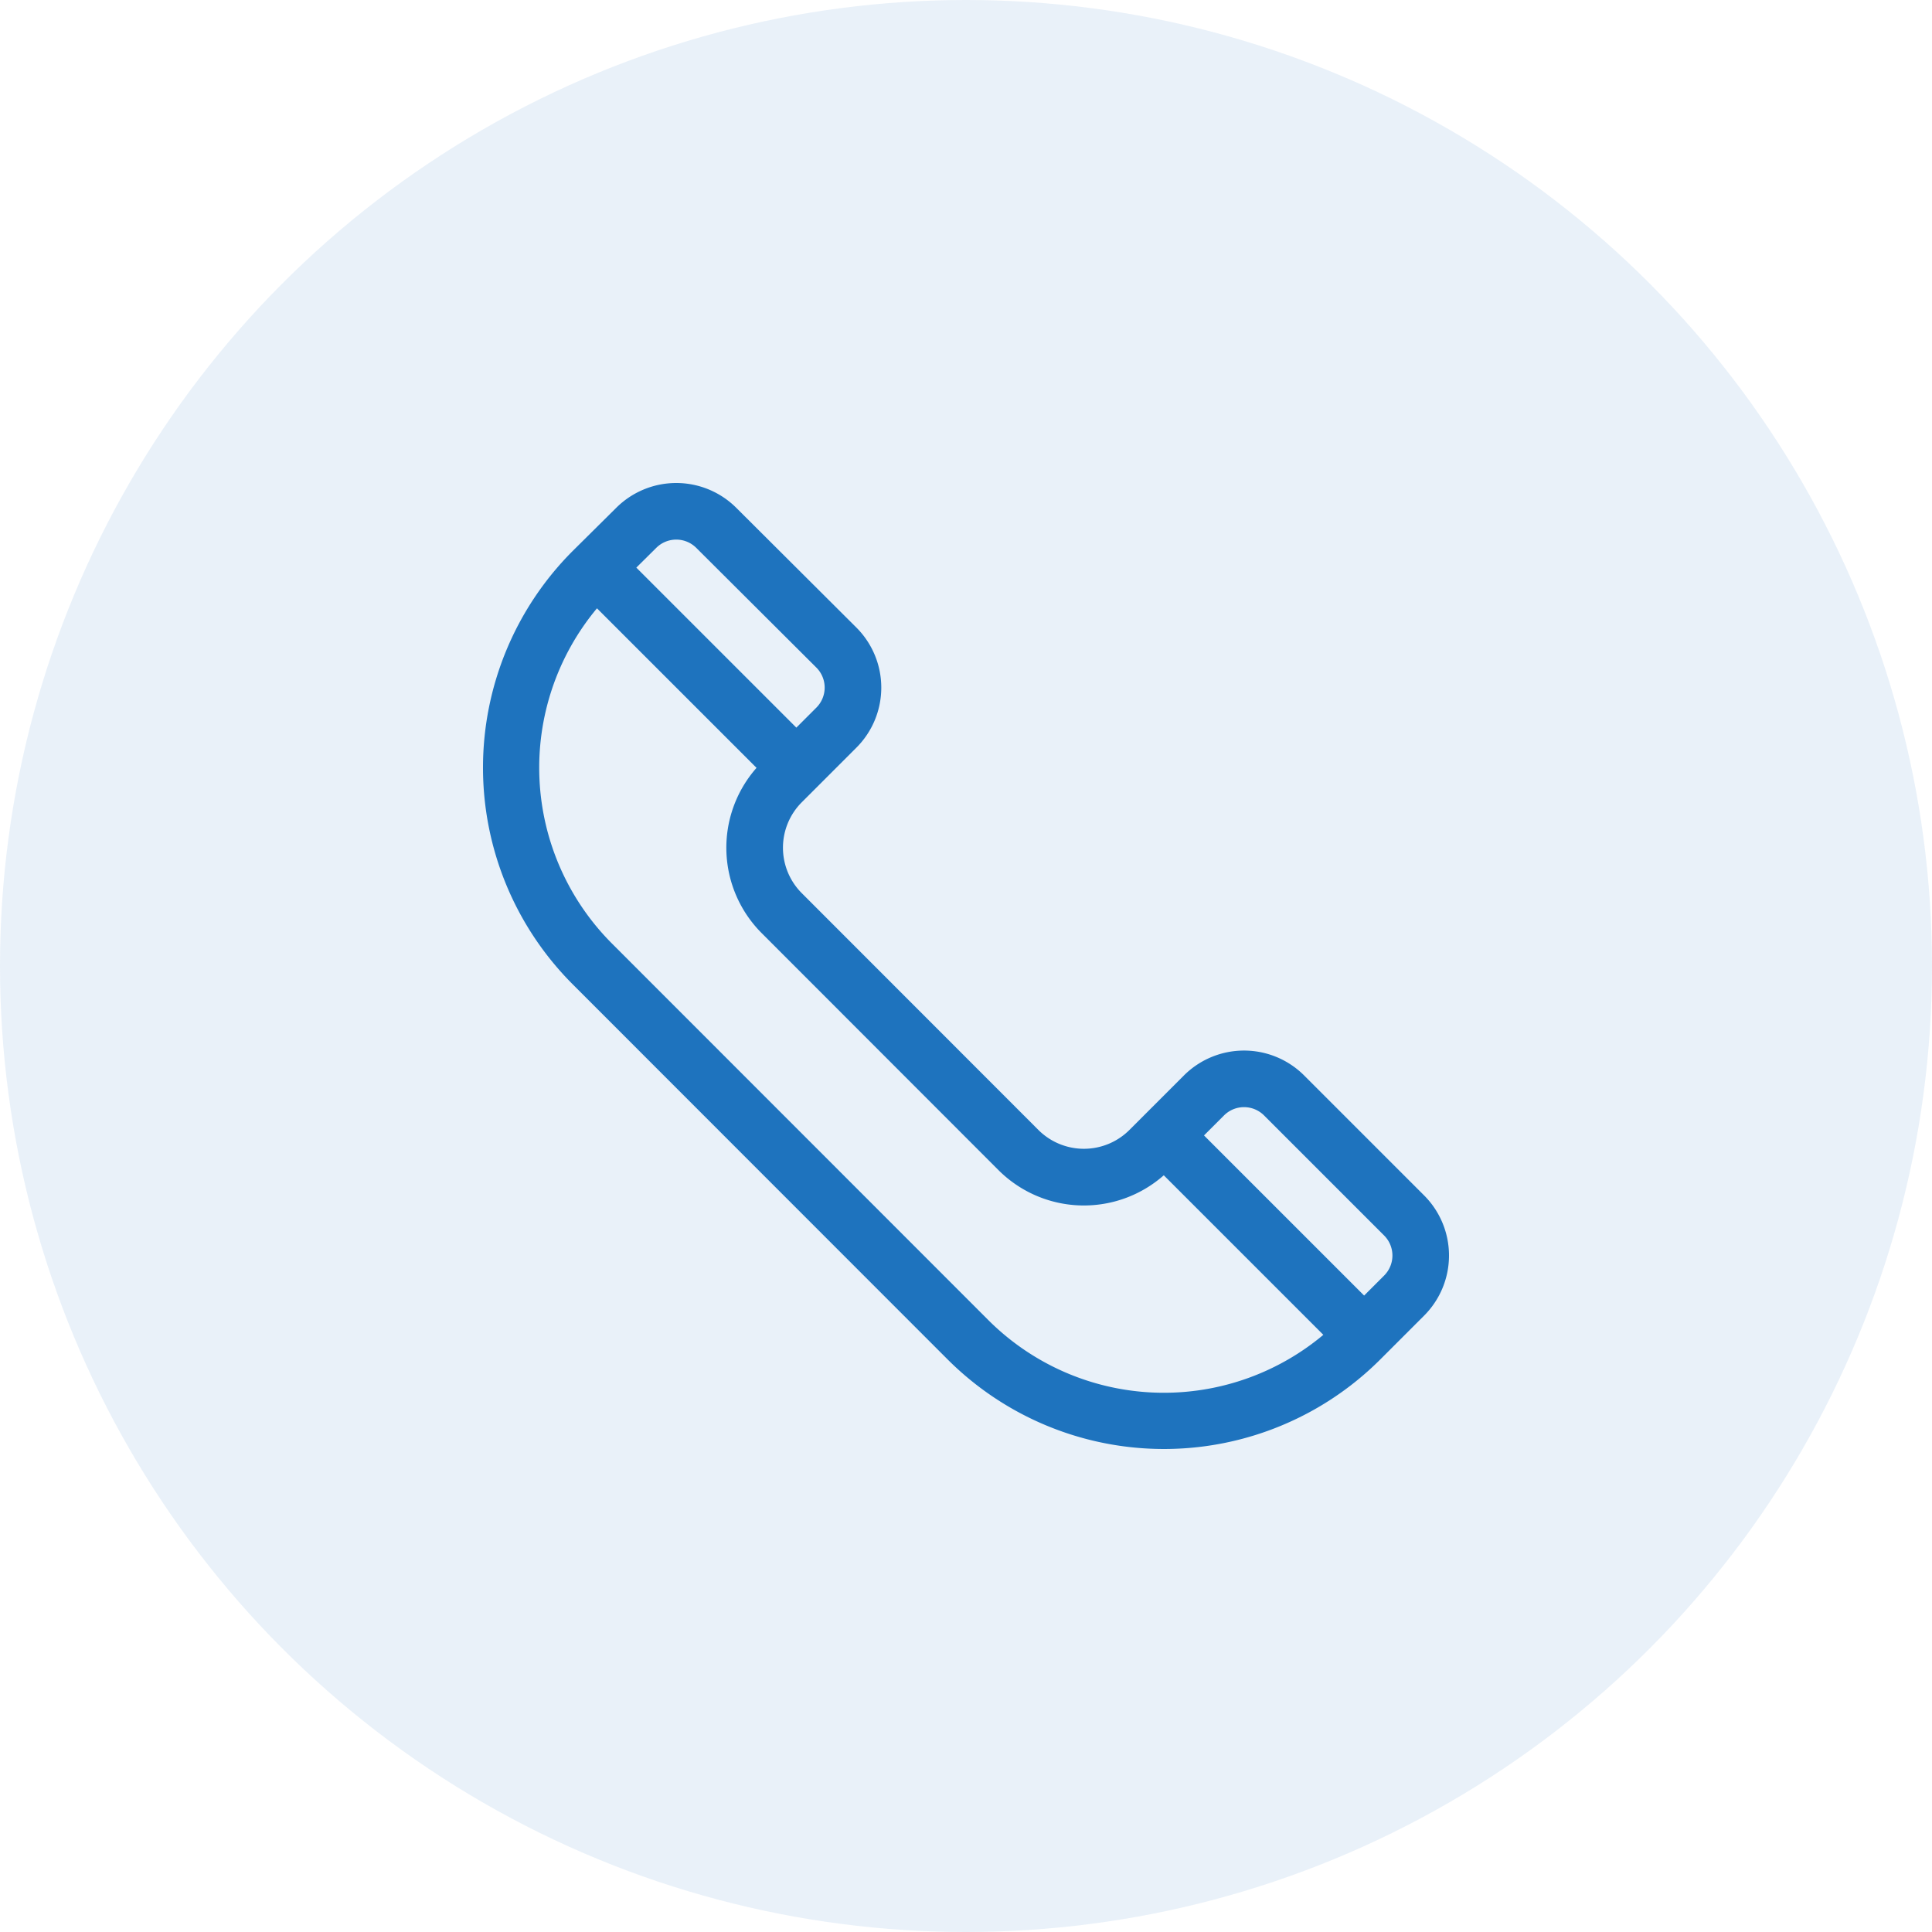 <svg id="Layer_1" data-name="Layer 1" xmlns="http://www.w3.org/2000/svg" width="100" height="100" viewBox="0 0 100 100"><defs><style>.cls-1,.cls-2{fill:#1e73be;}.cls-1{opacity:0.1;isolation:isolate;}</style></defs><circle class="cls-1" cx="50" cy="50" r="50"/><path class="cls-2" d="M73.715,61.878l-6.216-6.216a4.401,4.401,0,0,0-6.216,0l-2.825,2.825a3.334,3.334,0,0,1-4.709.001L41.502,46.232a3.328,3.328,0,0,1,0-4.709c.455-.455,1.762-1.762,2.825-2.825a4.393,4.393,0,0,0-.002-6.217l-6.214-6.195A4.399,4.399,0,0,0,31.9,26.281c-1.279,1.268-1.692,1.677-2.265,2.245a15.866,15.866,0,0,0,0,22.414L49.039,70.354a15.841,15.841,0,0,0,22.415,0l2.26-2.26A4.4,4.4,0,0,0,73.715,61.878ZM33.967,28.358a1.467,1.467,0,0,1,2.074.002l6.214,6.194a1.464,1.464,0,0,1,0,2.072l-1.036,1.036-8.283-8.282Zm17.144,39.925L31.707,48.869a12.88,12.88,0,0,1-.808-17.383l8.259,8.258a6.253,6.253,0,0,0,.272,8.56l12.246,12.256,0,0a6.254,6.254,0,0,0,8.561.273l8.259,8.258A12.857,12.857,0,0,1,51.111,68.283ZM71.643,66.022l-1.036,1.036L62.319,58.77l1.036-1.036a1.467,1.467,0,0,1,2.072,0l6.216,6.216A1.467,1.467,0,0,1,71.643,66.022Z"/></svg>